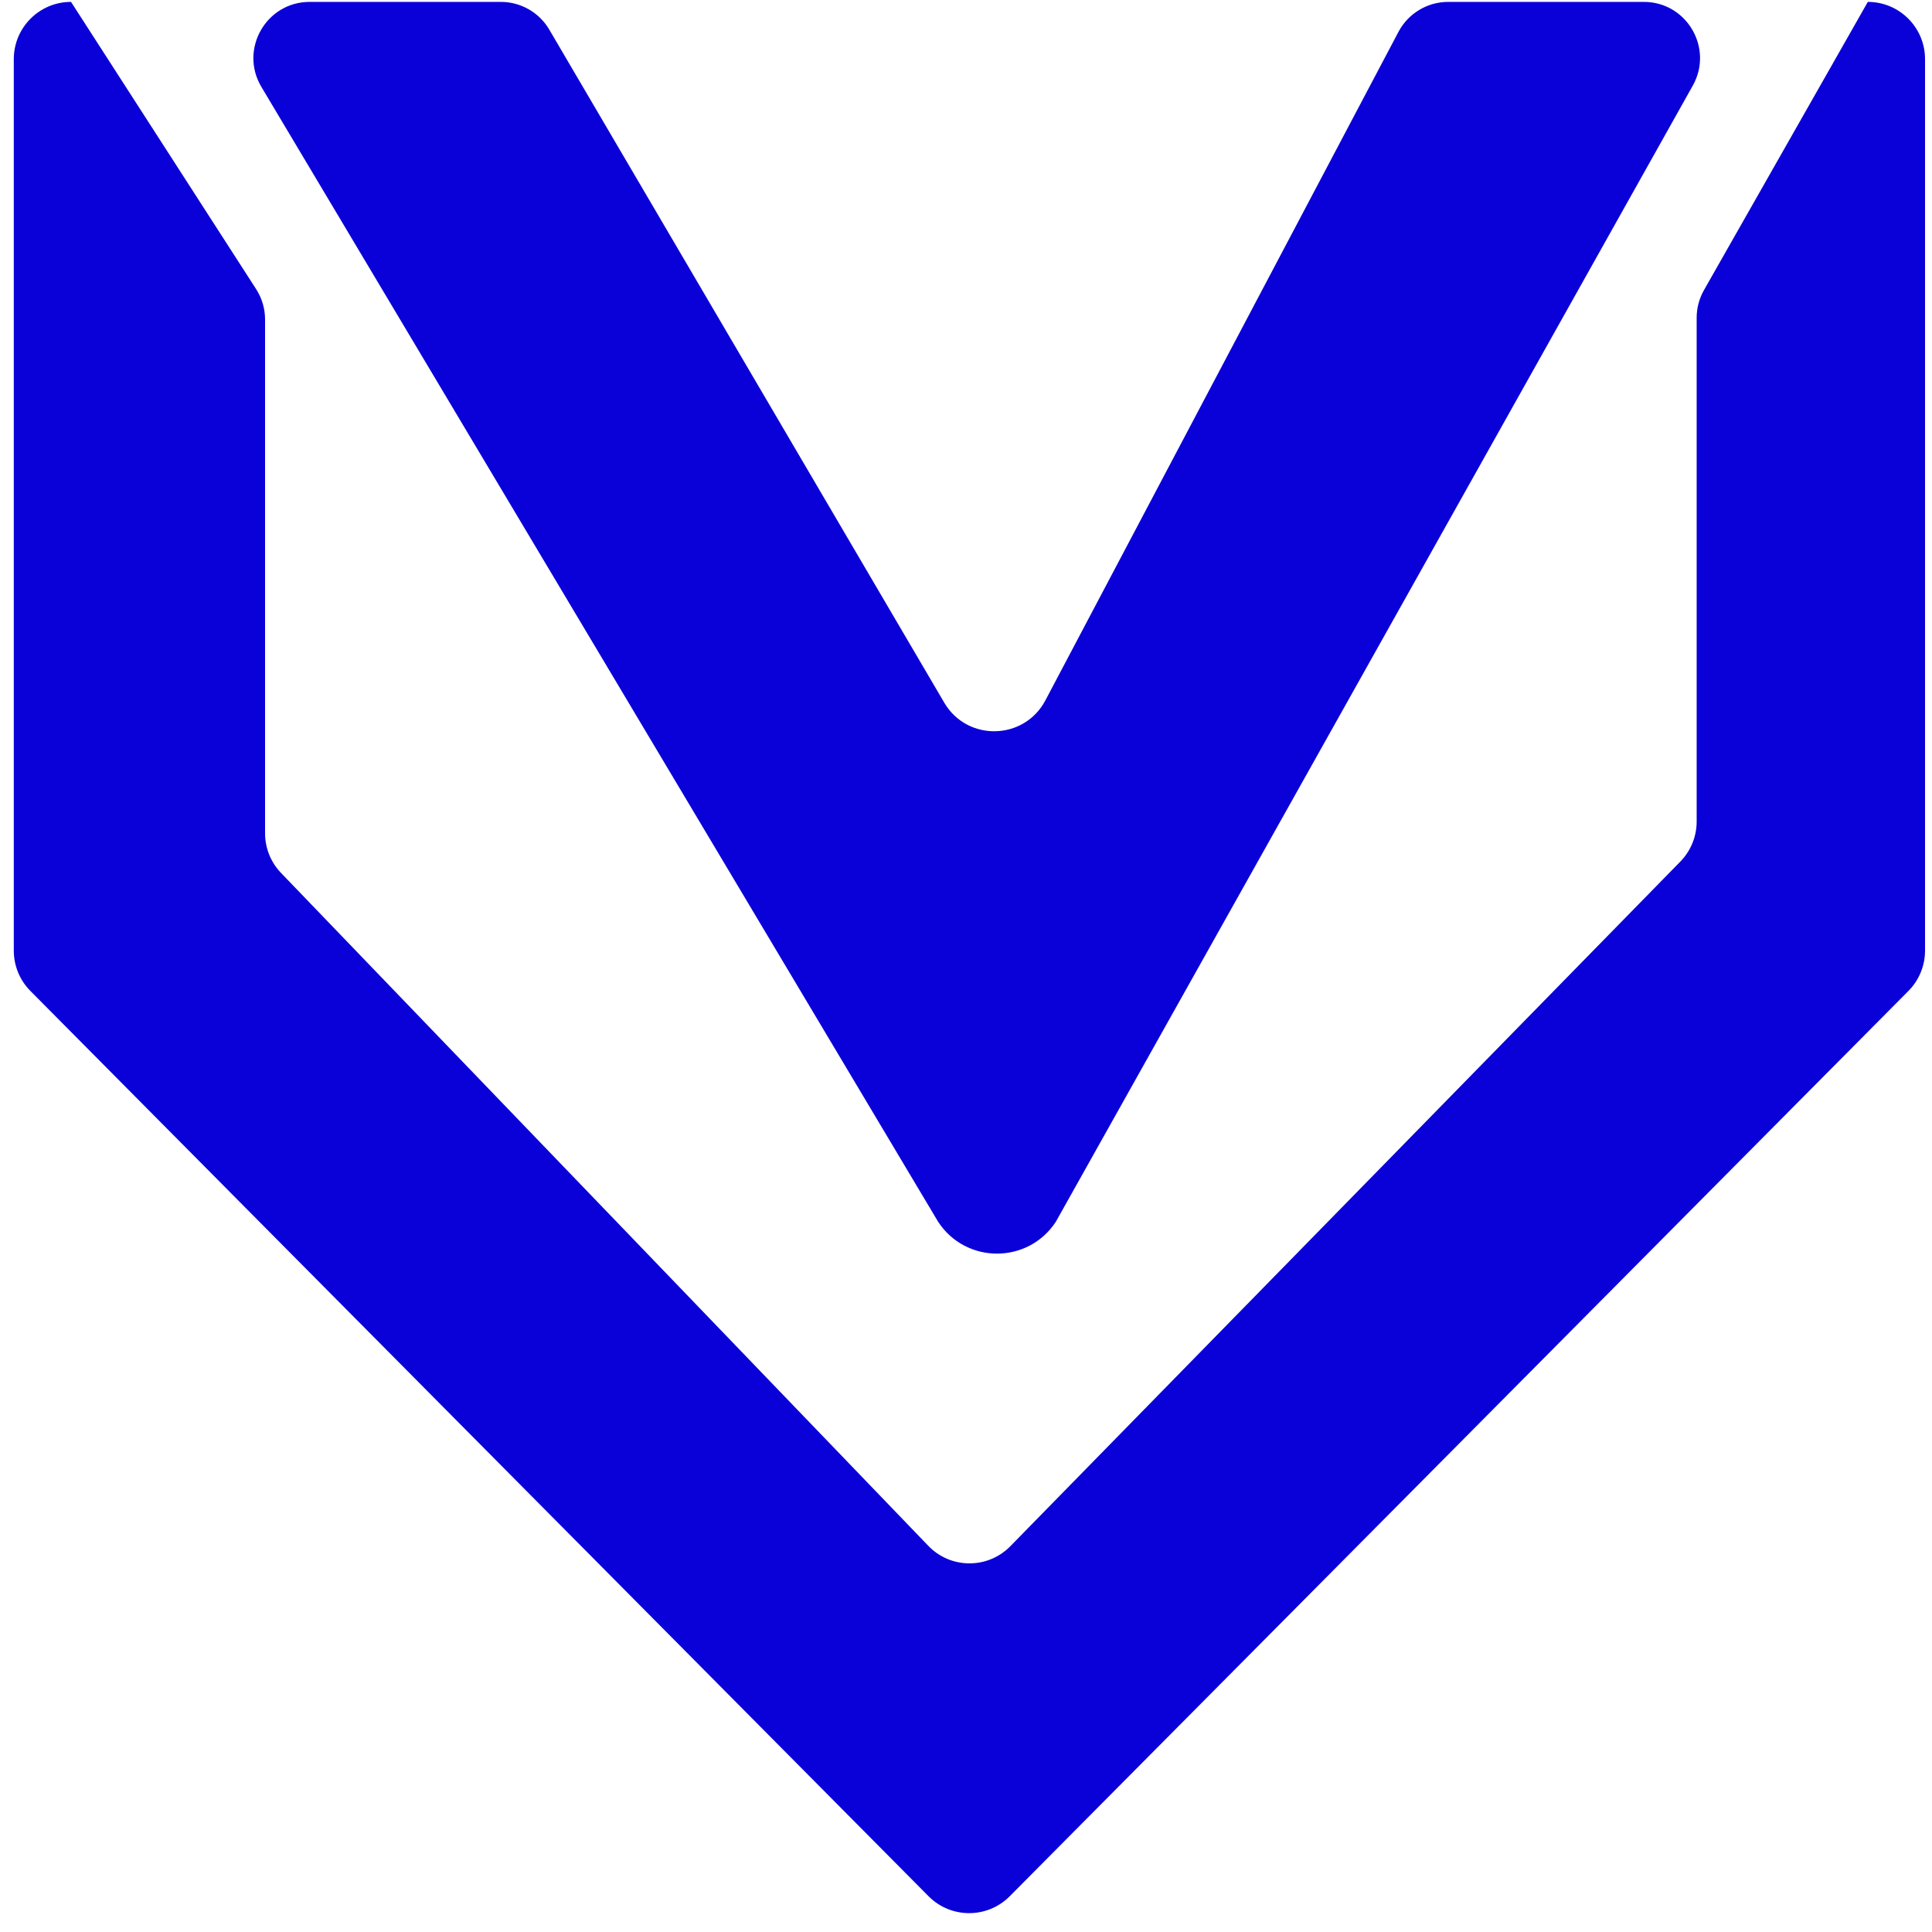 <svg width="101" height="101" viewBox="0 0 101 101" fill="none" xmlns="http://www.w3.org/2000/svg">
<path d="M89.081 15.163C88.83 15.606 88.697 16.107 88.697 16.616V42.948C88.697 43.731 88.391 44.483 87.843 45.042L52.82 80.83C51.64 82.036 49.697 82.028 48.528 80.811L14.693 45.637C14.156 45.08 13.857 44.336 13.857 43.562V16.704C13.857 16.139 13.694 15.586 13.388 15.112L3.713 0.099C2.06 0.099 0.721 1.439 0.721 3.092V49.697C0.721 50.486 1.033 51.245 1.59 51.805L48.542 99.13C49.712 100.309 51.617 100.309 52.787 99.13L99.767 51.805C100.324 51.245 100.636 50.486 100.636 49.696V3.092C100.636 1.439 99.297 0.099 97.645 0.099L89.081 15.163Z" fill="#0A00D8"/>
<path d="M75.708 0.099C74.618 0.099 73.618 0.702 73.109 1.665L54.65 36.614C53.541 38.712 50.562 38.779 49.362 36.732L28.716 1.55C28.189 0.651 27.224 0.099 26.182 0.099H16.189C13.909 0.099 12.497 2.584 13.665 4.543L49.041 63.868C50.491 66.089 53.738 66.093 55.194 63.875L88.495 4.475C89.593 2.516 88.178 0.099 85.932 0.099H75.708Z" fill="#0A00D8"/>
</svg>
